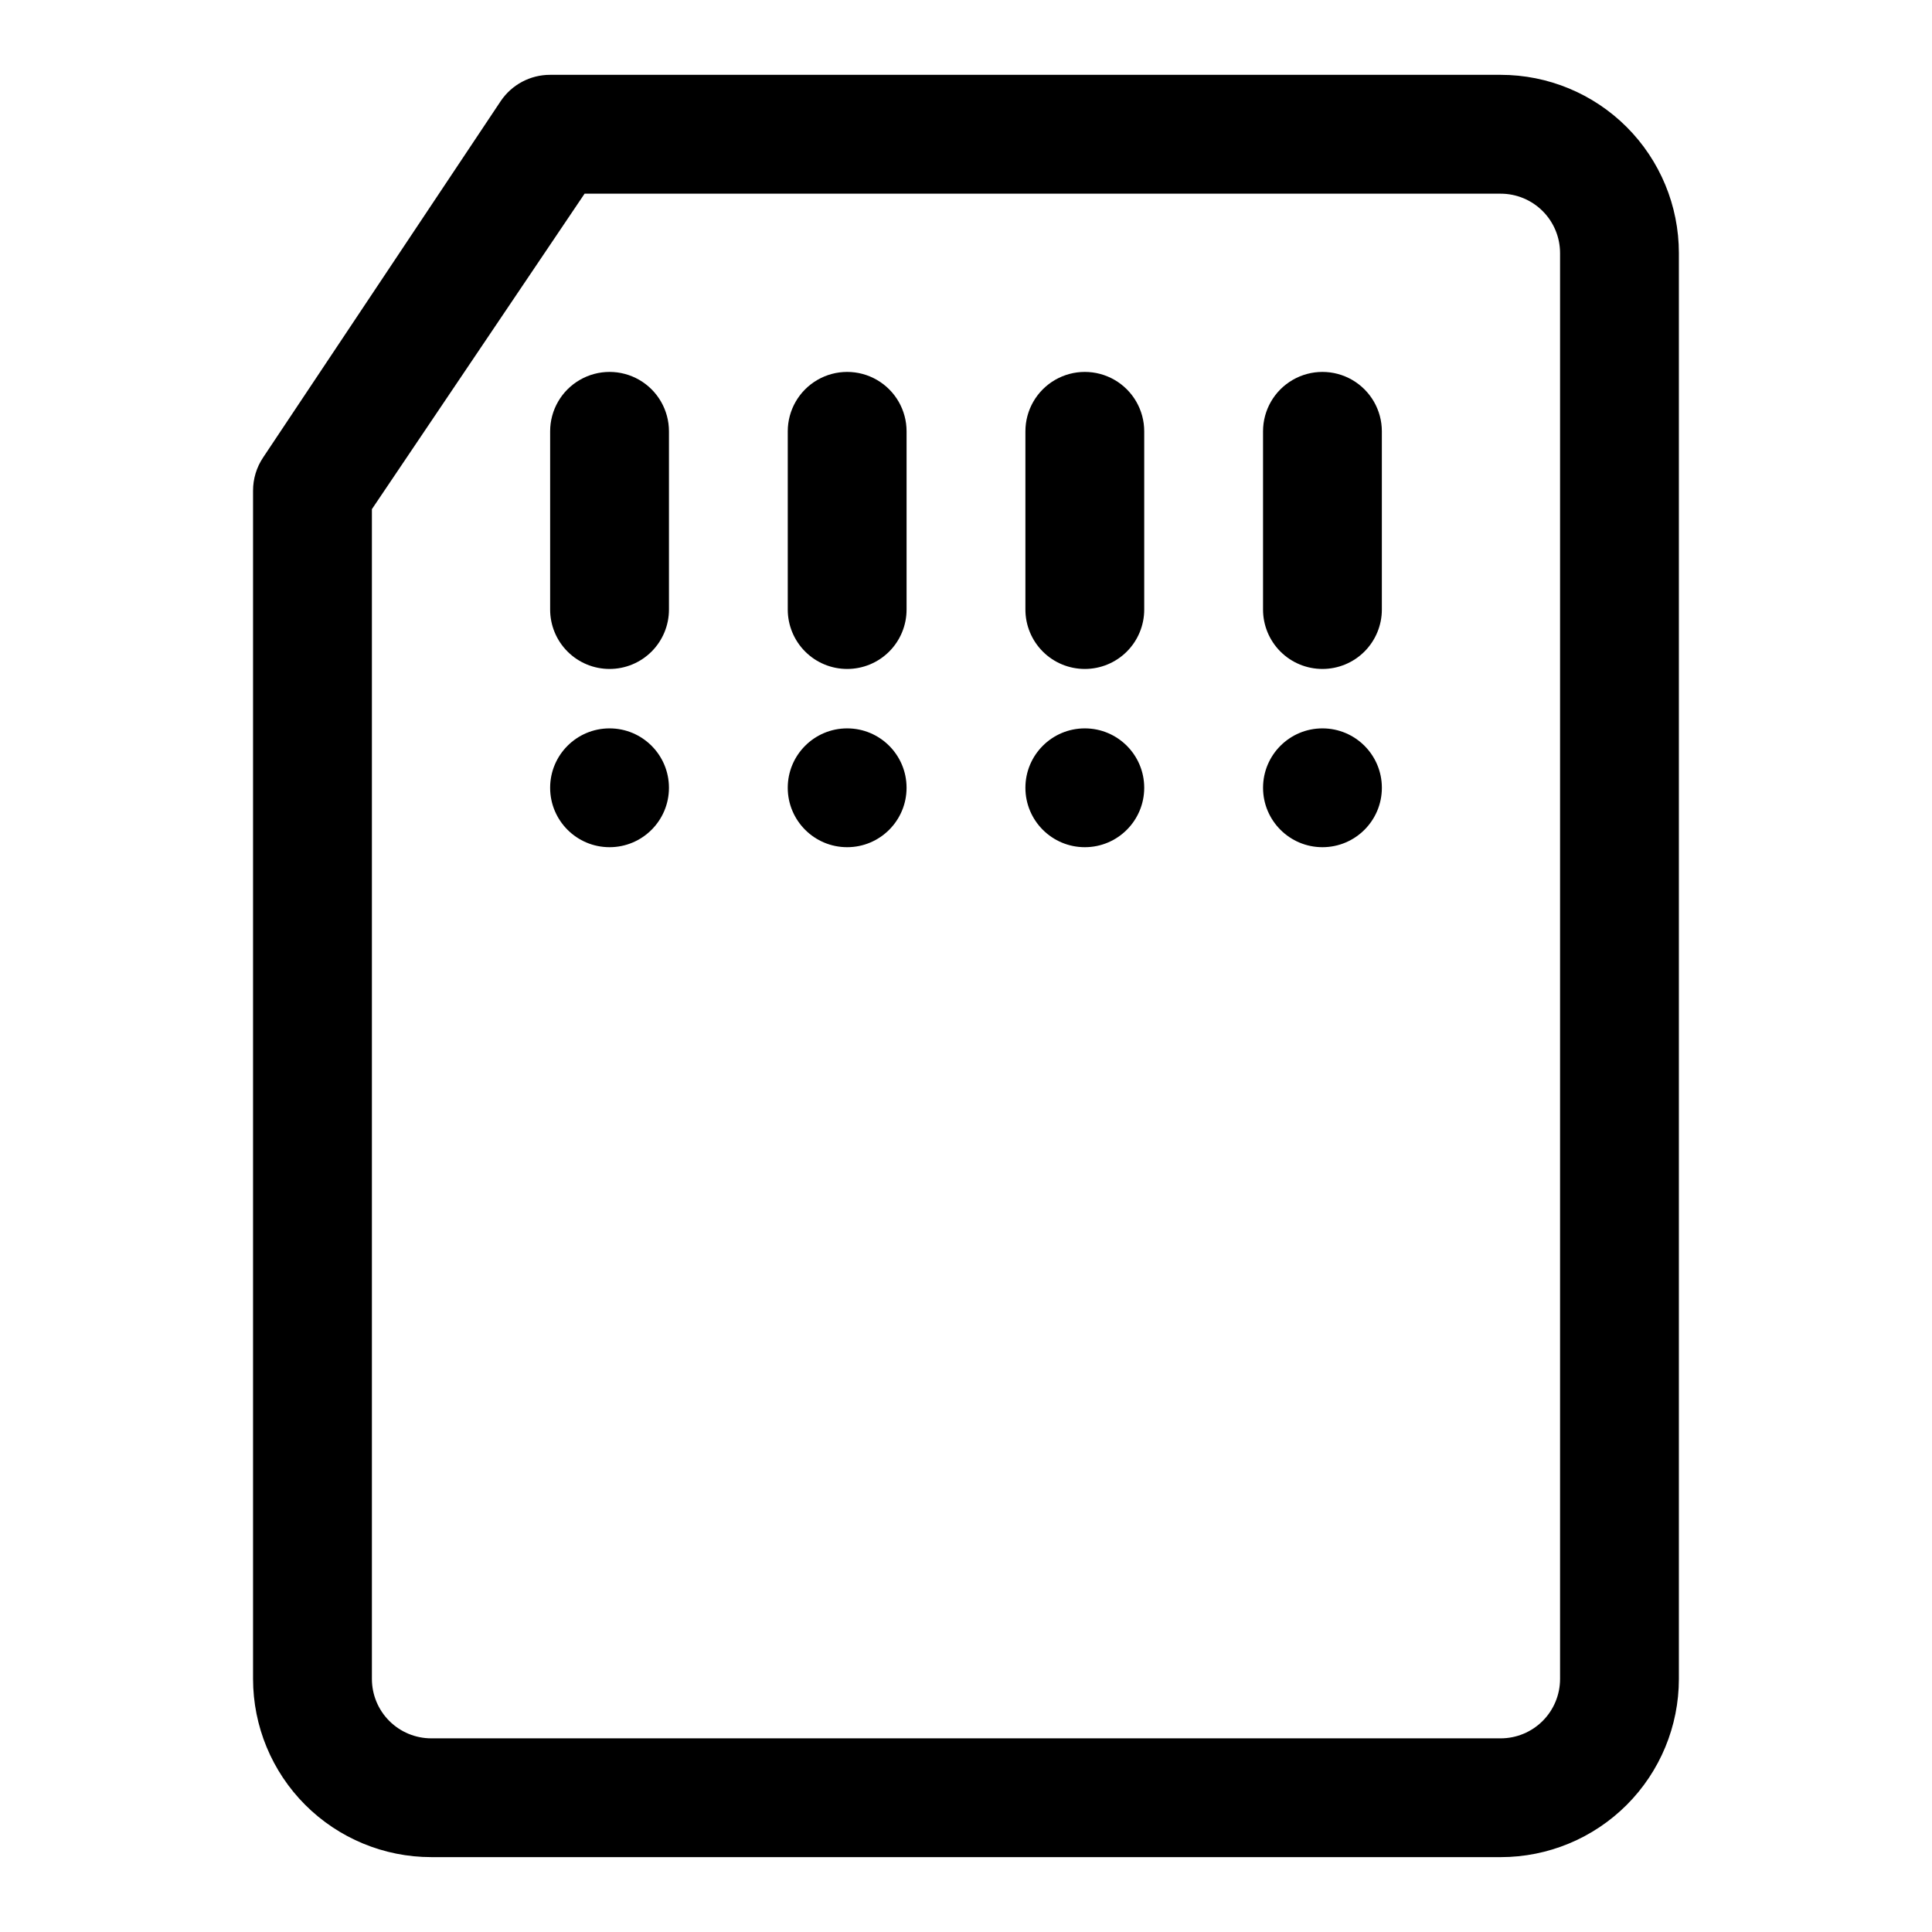 <?xml version="1.0" encoding="UTF-8"?>
<!-- Uploaded to: ICON Repo, www.svgrepo.com, Generator: ICON Repo Mixer Tools -->
<svg fill="#000000" width="800px" height="800px" version="1.1" viewBox="144 144 512 512" xmlns="http://www.w3.org/2000/svg">
 <g>
  <path d="m258.3 636.16h283.39c12.527 0 24.539-4.977 33.398-13.836 8.855-8.855 13.832-20.871 13.832-33.398v-377.86c0-12.527-4.977-24.539-13.832-33.398-8.859-8.859-20.871-13.836-33.398-13.836h-251.91c-5.234-0.008-10.133 2.59-13.066 6.93l-62.977 94.465c-1.75 2.606-2.684 5.676-2.676 8.816v314.88c0 12.527 4.977 24.543 13.832 33.398 8.859 8.859 20.871 13.836 33.398 13.836zm-15.742-357.23 56.363-83.602h242.77c4.176 0 8.18 1.66 11.133 4.613s4.609 6.957 4.609 11.133v377.86c0 4.176-1.656 8.18-4.609 11.133s-6.957 4.613-11.133 4.613h-283.39c-4.176 0-8.18-1.66-11.133-4.613s-4.609-6.957-4.609-11.133z"/>
  <path d="m494.46 321.28c4.176 0 8.184-1.656 11.133-4.609 2.953-2.953 4.613-6.957 4.613-11.133v-47.234c0-5.625-3-10.82-7.871-13.633-4.871-2.812-10.875-2.812-15.746 0s-7.871 8.008-7.871 13.633v47.234c0 4.176 1.66 8.18 4.609 11.133 2.953 2.953 6.961 4.609 11.133 4.609z"/>
  <path d="m431.49 321.28c4.176 0 8.18-1.656 11.133-4.609 2.949-2.953 4.609-6.957 4.609-11.133v-47.234c0-5.625-3-10.82-7.871-13.633s-10.875-2.812-15.746 0c-4.871 2.812-7.871 8.008-7.871 13.633v47.234c0 4.176 1.66 8.18 4.613 11.133 2.949 2.953 6.957 4.609 11.133 4.609z"/>
  <path d="m368.51 321.28c4.176 0 8.18-1.656 11.133-4.609s4.609-6.957 4.609-11.133v-47.234c0-5.625-3-10.82-7.871-13.633-4.871-2.812-10.875-2.812-15.746 0-4.871 2.812-7.871 8.008-7.871 13.633v47.234c0 4.176 1.66 8.18 4.613 11.133s6.957 4.609 11.133 4.609z"/>
  <path d="m305.54 321.28c4.176 0 8.18-1.656 11.133-4.609s4.609-6.957 4.609-11.133v-47.234c0-5.625-3-10.82-7.871-13.633s-10.871-2.812-15.742 0c-4.875 2.812-7.875 8.008-7.875 13.633v47.234c0 4.176 1.66 8.18 4.613 11.133s6.957 4.609 11.133 4.609z"/>
  <path d="m321.28 352.77c0 8.695-7.047 15.746-15.742 15.746-8.695 0-15.746-7.051-15.746-15.746s7.051-15.742 15.746-15.742c8.695 0 15.742 7.047 15.742 15.742"/>
  <path d="m384.25 352.77c0 8.695-7.047 15.746-15.742 15.746-8.695 0-15.746-7.051-15.746-15.746s7.051-15.742 15.746-15.742c8.695 0 15.742 7.047 15.742 15.742"/>
  <path d="m447.23 352.77c0 8.695-7.047 15.746-15.742 15.746-8.695 0-15.746-7.051-15.746-15.746s7.051-15.742 15.746-15.742c8.695 0 15.742 7.047 15.742 15.742"/>
  <path d="m510.21 352.77c0 8.695-7.051 15.746-15.746 15.746-8.691 0-15.742-7.051-15.742-15.746s7.051-15.742 15.742-15.742c8.695 0 15.746 7.047 15.746 15.742"/>
 </g>
</svg>
